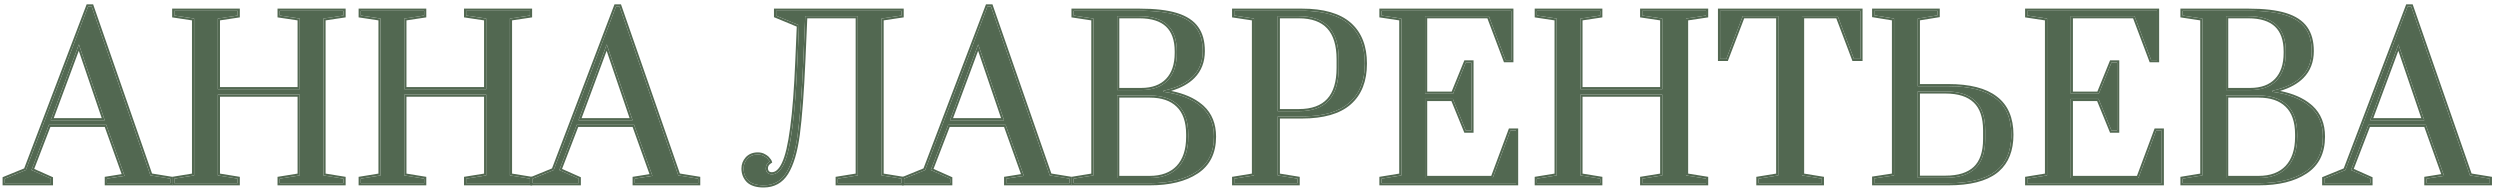 <?xml version="1.0" encoding="UTF-8"?> <svg xmlns="http://www.w3.org/2000/svg" width="232" height="18" viewBox="0 0 232 18" fill="none"><path d="M215.694 17V16.58L217.654 15.78L223.434 0.6H223.754L229.214 16.28L231.054 16.58V17H225.174V16.58L226.814 16.32L225.114 11.58H219.794L218.174 15.78L219.974 16.58V17H215.694ZM219.954 11.16H224.974L222.574 4.12L219.954 11.16Z" fill="#526851"></path><path d="M202.542 16.58L204.382 16.28V1.72L202.542 1.44V1H208.642C210.082 1 211.229 1.133 212.082 1.4C212.935 1.667 213.555 2.073 213.942 2.62C214.329 3.153 214.522 3.86 214.522 4.74C214.522 6.66 213.309 7.887 210.882 8.42V8.52C212.362 8.72 213.509 9.16 214.322 9.84C215.149 10.52 215.562 11.467 215.562 12.68C215.562 14.147 215.022 15.233 213.942 15.94C212.875 16.647 211.429 17 209.602 17H202.542V16.58ZM208.802 8.36C209.869 8.36 210.689 8.06 211.262 7.46C211.835 6.86 212.122 6.007 212.122 4.9V4.78C212.122 2.593 210.962 1.5 208.642 1.5H206.582V8.36H208.802ZM209.602 16.52C210.735 16.52 211.615 16.193 212.242 15.54C212.869 14.873 213.182 13.927 213.182 12.7V12.48C213.182 11.267 212.869 10.36 212.242 9.76C211.629 9.16 210.749 8.86 209.602 8.86H206.582V16.52H209.602Z" fill="#526851"></path><path d="M188.128 17V16.58L189.968 16.28V1.72L188.128 1.44V1H200.168V5.58H199.628L198.088 1.5H192.168V8.7H194.768L195.948 5.8H196.468V12.12H195.948L194.748 9.18H192.168V16.52H198.448L200.088 12.12H200.608V17H188.128Z" fill="#526851"></path><path d="M173.929 16.56L175.769 16.28V1.72L173.929 1.42V1H179.809V1.42L177.969 1.72V8H180.809C182.769 8 184.229 8.373 185.189 9.12C186.162 9.853 186.649 10.98 186.649 12.5C186.649 14.02 186.162 15.153 185.189 15.9C184.229 16.633 182.769 17 180.809 17H173.929V16.56ZM180.529 16.5C181.769 16.5 182.695 16.207 183.309 15.62C183.922 15.033 184.229 14.127 184.229 12.9V12.1C184.229 10.873 183.922 9.967 183.309 9.38C182.695 8.78 181.769 8.48 180.529 8.48H177.969V16.5H180.529Z" fill="#526851"></path><path d="M163.185 17V16.58L165.025 16.28V1.5H161.725L160.205 5.46H159.625V1H172.645V5.46H172.045L170.545 1.5H167.225V16.28L169.065 16.58V17H163.185Z" fill="#526851"></path><path d="M142.62 17V16.58L144.46 16.28V1.72L142.62 1.44V1H148.5V1.44L146.66 1.72V8.28H154.26V1.72L152.4 1.44V1H158.32V1.44L156.46 1.72V16.28L158.32 16.58V17H152.4V16.58L154.26 16.28V8.78H146.66V16.28L148.5 16.58V17H142.62Z" fill="#526851"></path><path d="M128.206 17V16.58L130.046 16.28V1.72L128.206 1.44V1H140.246V5.58H139.706L138.166 1.5H132.246V8.7H134.846L136.026 5.8H136.546V12.12H136.026L134.826 9.18H132.246V16.52H138.526L140.166 12.12H140.686V17H128.206Z" fill="#526851"></path><path d="M114.534 16.58L116.374 16.28V1.72L114.534 1.44V1H120.814C122.788 1 124.254 1.42 125.214 2.26C126.174 3.1 126.654 4.313 126.654 5.9C126.654 7.487 126.174 8.7 125.214 9.54C124.254 10.38 122.788 10.8 120.814 10.8H118.574V16.28L120.414 16.58V17H114.534V16.58ZM120.534 10.32C123.001 10.32 124.234 8.98 124.234 6.3V5.5C124.234 2.833 123.001 1.5 120.534 1.5H118.574V10.32H120.534Z" fill="#526851"></path><path d="M99.632 16.58L101.472 16.28V1.72L99.632 1.44V1H105.732C107.172 1 108.319 1.133 109.172 1.4C110.025 1.667 110.645 2.073 111.032 2.62C111.418 3.153 111.612 3.86 111.612 4.74C111.612 6.66 110.398 7.887 107.972 8.42V8.52C109.452 8.72 110.599 9.16 111.412 9.84C112.239 10.52 112.652 11.467 112.652 12.68C112.652 14.147 112.112 15.233 111.032 15.94C109.965 16.647 108.519 17 106.692 17H99.632V16.58ZM105.892 8.36C106.958 8.36 107.778 8.06 108.352 7.46C108.925 6.86 109.212 6.007 109.212 4.9V4.78C109.212 2.593 108.052 1.5 105.732 1.5H103.672V8.36H105.892ZM106.692 16.52C107.825 16.52 108.705 16.193 109.332 15.54C109.958 14.873 110.272 13.927 110.272 12.7V12.48C110.272 11.267 109.958 10.36 109.332 9.76C108.718 9.16 107.839 8.86 106.692 8.86H103.672V16.52H106.692Z" fill="#526851"></path><path d="M83.897 17V16.58L85.858 15.78L91.638 0.6H91.957L97.418 16.28L99.257 16.58V17H93.377V16.58L95.017 16.32L93.317 11.58H87.998L86.377 15.78L88.177 16.58V17H83.897ZM88.157 11.16H93.177L90.778 4.12L88.157 11.16Z" fill="#526851"></path><path d="M70.865 17.2C70.225 17.2 69.752 17.053 69.445 16.76C69.152 16.453 69.005 16.08 69.005 15.64C69.005 15.293 69.118 14.993 69.345 14.74C69.585 14.473 69.912 14.34 70.325 14.34C70.565 14.34 70.765 14.393 70.925 14.5C71.098 14.593 71.218 14.693 71.285 14.8C71.365 14.893 71.412 14.96 71.425 15C71.185 15.16 71.065 15.367 71.065 15.62C71.065 15.78 71.112 15.913 71.205 16.02C71.311 16.127 71.452 16.18 71.625 16.18C72.065 16.18 72.438 15.853 72.745 15.2C73.065 14.533 73.325 13.427 73.525 11.88C73.738 10.333 73.898 8.233 74.005 5.58L74.145 2.34L72.025 1.46V1H83.665V1.44L81.805 1.72V16.28L83.665 16.58V17H77.745V16.58L79.605 16.28V1.5H74.725L74.545 5.6C74.412 8.587 74.238 10.88 74.025 12.48C73.811 14.067 73.458 15.253 72.965 16.04C72.485 16.813 71.785 17.2 70.865 17.2Z" fill="#526851"></path><path d="M49.425 17V16.58L51.385 15.78L57.165 0.6H57.485L62.945 16.28L64.785 16.58V17H58.905V16.58L60.545 16.32L58.845 11.58H53.525L51.905 15.78L53.705 16.58V17H49.425ZM53.685 11.16H58.705L56.305 4.12L53.685 11.16Z" fill="#526851"></path><path d="M33.48 17V16.58L35.319 16.28V1.72L33.48 1.44V1H39.359V1.44L37.52 1.72V8.28H45.12V1.72L43.26 1.44V1H49.179V1.44L47.319 1.72V16.28L49.179 16.58V17H43.26V16.58L45.12 16.28V8.78H37.52V16.28L39.359 16.58V17H33.48Z" fill="#526851"></path><path d="M16.175 17V16.58L18.015 16.28V1.72L16.175 1.44V1H22.055V1.44L20.215 1.72V8.28H27.815V1.72L25.955 1.44V1H31.875V1.44L30.015 1.72V16.28L31.875 16.58V17H25.955V16.58L27.815 16.28V8.78H20.215V16.28L22.055 16.58V17H16.175Z" fill="#526851"></path><path d="M0.44 17V16.58L2.4 15.78L8.18 0.6H8.5L13.96 16.28L15.8 16.58V17H9.92V16.58L11.56 16.32L9.86 11.58H4.54L2.92 15.78L4.72 16.58V17H0.44ZM4.7 11.16H9.72L7.32 4.12L4.7 11.16Z" fill="#526851"></path><path d="M231.054 16.58L229.214 16.28L223.754 0.6H223.434L217.654 15.78L215.694 16.58V17H219.974V16.58L218.174 15.78L219.794 11.58H225.114L226.814 16.32L225.174 16.58V17H231.054V16.58ZM224.974 11.16H219.954L222.574 4.12L224.974 11.16ZM220.242 10.96H224.694L222.565 4.715L220.242 10.96ZM231.254 17.2H224.974V16.409L225.143 16.383L226.544 16.159L224.974 11.78H219.931L218.428 15.675L220.055 16.398L220.174 16.45V17.2H215.494V16.445L217.497 15.627L223.247 0.529L223.296 0.4H223.896L223.942 0.534L229.363 16.102L231.254 16.41V17.2Z" fill="#526851"></path><path d="M215.562 12.68C215.562 11.543 215.199 10.639 214.473 9.971L214.322 9.84C213.509 9.16 212.362 8.72 210.882 8.52V8.42C213.157 7.92 214.366 6.811 214.508 5.092L214.522 4.74C214.522 3.86 214.329 3.153 213.942 2.62C213.604 2.142 213.087 1.771 212.392 1.507L212.082 1.4C211.335 1.167 210.364 1.035 209.168 1.006L208.642 1L208.643 0.8C210.092 0.8 211.261 0.934 212.142 1.209C213.022 1.484 213.684 1.911 214.104 2.503C214.522 3.08 214.723 3.832 214.723 4.74C214.723 5.746 214.402 6.585 213.754 7.24C213.232 7.767 212.508 8.162 211.595 8.438C212.776 8.675 213.732 9.086 214.449 9.686L214.609 9.824C215.381 10.535 215.762 11.495 215.762 12.68C215.762 14.203 215.197 15.358 214.052 16.107L214.051 16.106C212.94 16.842 211.452 17.2 209.603 17.2H202.342V16.41L204.183 16.109V1.892L202.512 1.638L202.342 1.612V0.8H208.643L208.642 1H202.542V1.44L204.382 1.72V16.28L202.542 16.58V17H209.602L209.94 16.996C211.608 16.955 212.942 16.602 213.942 15.94C214.955 15.277 215.492 14.281 215.556 12.95L215.562 12.68ZM212.982 12.7V12.48C212.982 11.3 212.677 10.454 212.104 9.904L212.103 9.903C211.538 9.351 210.715 9.06 209.603 9.06H206.782V16.32H209.603L209.602 16.52H206.582V8.86H209.602C210.749 8.86 211.629 9.16 212.242 9.76C212.869 10.36 213.182 11.267 213.182 12.48V12.7L213.179 12.927C213.142 14.044 212.829 14.915 212.242 15.54L212.122 15.658C211.505 16.233 210.665 16.52 209.602 16.52L209.603 16.32C210.696 16.32 211.518 16.006 212.098 15.401C212.678 14.783 212.982 13.893 212.982 12.7ZM211.922 4.9V4.78C211.922 3.721 211.642 2.962 211.115 2.466C210.586 1.967 209.774 1.7 208.643 1.7H206.782V8.16H208.802L208.802 8.36H206.582V1.5H208.642C210.962 1.5 212.122 2.593 212.122 4.78V4.9L212.108 5.303C212.046 6.216 211.764 6.935 211.262 7.46C210.689 8.06 209.869 8.36 208.802 8.36L208.802 8.16C209.83 8.16 210.592 7.872 211.117 7.322C211.644 6.771 211.922 5.973 211.922 4.9Z" fill="#526851"></path><path d="M200.608 12.12H200.088L198.448 16.52H192.168V9.18H194.748L195.948 12.12H196.468V5.8H195.948L194.768 8.7H192.168V1.5H198.088L199.628 5.58H200.168V1H188.128V1.44L189.968 1.72V16.28L188.128 16.58V17H200.608V12.12ZM200.368 5.78H199.49L199.441 5.65L197.95 1.7H192.368V8.5H194.634L195.813 5.6H196.668V12.32H195.813L195.763 12.195L194.613 9.38H192.368V16.32H198.31L199.9 12.05L199.949 11.92H200.809V17.2H187.928V16.41L189.769 16.109V1.892L188.098 1.638L187.928 1.612V0.8H200.368V5.78Z" fill="#526851"></path><path d="M184.029 12.9V12.1C184.029 10.903 183.73 10.059 183.171 9.524L183.169 9.523C182.607 8.974 181.74 8.68 180.529 8.68H178.169V16.3H180.529L180.529 16.5H177.969V8.48H180.529C181.769 8.48 182.695 8.78 183.309 9.38C183.922 9.967 184.229 10.873 184.229 12.1V12.9L184.215 13.345C184.148 14.348 183.845 15.107 183.309 15.62L183.19 15.727C182.579 16.242 181.691 16.5 180.529 16.5L180.529 16.3C181.741 16.3 182.609 16.013 183.171 15.476C183.73 14.941 184.029 14.097 184.029 12.9ZM179.809 1H173.929V1.42L175.769 1.72V16.28L173.929 16.56V17H180.809C182.646 17 184.044 16.678 185.003 16.033L185.189 15.9C186.101 15.2 186.587 14.16 186.644 12.78L186.649 12.5C186.649 11.075 186.221 9.995 185.365 9.262L185.189 9.12C184.289 8.42 182.949 8.048 181.171 8.004L180.809 8L180.809 7.8C182.786 7.8 184.298 8.175 185.309 8.96C186.344 9.74 186.849 10.934 186.849 12.5C186.849 13.968 186.406 15.114 185.498 15.905L185.311 16.059C184.3 16.831 182.787 17.2 180.809 17.2H173.729V16.388L173.898 16.362L175.569 16.107V1.89L173.729 1.59V0.8H180.009V1.59L178.169 1.889V7.8H180.809L180.809 8H177.969V1.72L179.809 1.42V1Z" fill="#526851"></path><path d="M169.065 16.58L167.225 16.28V1.5H170.545L172.045 5.46H172.645V1H159.625V5.46H160.205L161.725 1.5H165.025V16.28L163.185 16.58V17H169.065V16.58ZM172.845 5.66H171.907L170.407 1.7H167.425V16.11L169.265 16.41V17.2H162.985V16.41L164.825 16.11V1.7H161.862L160.392 5.531L160.343 5.66H159.425V0.8H172.845V5.66Z" fill="#526851"></path><path d="M148.5 1H142.62V1.44L144.46 1.72V16.28L142.62 16.58V17H148.5V16.58L146.66 16.28V8.78H154.26V16.28L152.4 16.58V17H158.32V16.58L156.46 16.28V1.72L158.32 1.44V1H152.4V1.44L154.26 1.72V8.28H146.66V1.72L148.5 1.44V1ZM158.521 1.612L158.35 1.638L156.66 1.892V16.109L158.353 16.383L158.521 16.41V17.2H152.2V16.41L152.368 16.383L154.061 16.109V8.98H146.86V16.11L148.7 16.41V17.2H142.42V16.41L144.261 16.109V1.892L142.59 1.638L142.42 1.612V0.8H148.7V1.612L148.53 1.638L146.86 1.892V8.08H154.061V1.892L152.2 1.612V0.8H158.521V1.612Z" fill="#526851"></path><path d="M140.686 12.12H140.166L138.526 16.52H132.246V9.18H134.826L136.026 12.12H136.546V5.8H136.026L134.846 8.7H132.246V1.5H138.166L139.706 5.58H140.246V1H128.206V1.44L130.046 1.72V16.28L128.206 16.58V17H140.686V12.12ZM140.446 5.78H139.568L139.52 5.65L138.028 1.7H132.446V8.5H134.712L135.892 5.6H136.746V12.32H135.892L135.841 12.195L134.691 9.38H132.446V16.32H138.388L139.979 12.05L140.027 11.92H140.887V17.2H128.006V16.41L129.847 16.109V1.892L128.176 1.638L128.006 1.612V0.8H140.446V5.78Z" fill="#526851"></path><path d="M120.414 16.58L118.574 16.28V10.8H120.814L121.179 10.795C122.85 10.749 124.133 10.381 125.028 9.692L125.214 9.54C126.114 8.753 126.592 7.637 126.648 6.193L126.654 5.9C126.654 4.412 126.232 3.253 125.389 2.422L125.214 2.26C124.314 1.473 122.969 1.054 121.179 1.005L120.814 1L120.814 0.8C122.811 0.8 124.334 1.224 125.346 2.109C126.359 2.996 126.854 4.271 126.854 5.9C126.854 7.529 126.359 8.804 125.346 9.69C124.334 10.576 122.811 11 120.814 11H118.774V16.11L120.614 16.41V17.2H114.334V16.41L116.175 16.109V1.892L114.504 1.638L114.334 1.612V0.8H120.814L120.814 1H114.534V1.44L116.374 1.72V16.28L114.534 16.58V17H120.414V16.58ZM124.034 6.3V5.5C124.034 4.194 123.732 3.251 123.162 2.636C122.595 2.023 121.732 1.7 120.534 1.7H118.774V10.12H120.534V10.32H118.574V1.5H120.534C123.001 1.5 124.234 2.833 124.234 5.5V6.3C124.234 8.98 123.001 10.32 120.534 10.32V10.12C121.732 10.12 122.595 9.795 123.162 9.18C123.732 8.561 124.034 7.613 124.034 6.3Z" fill="#526851"></path><path d="M112.652 12.68C112.652 11.543 112.289 10.639 111.562 9.971L111.412 9.84C110.599 9.16 109.452 8.72 107.972 8.52V8.42C110.247 7.92 111.455 6.811 111.598 5.092L111.612 4.74C111.612 3.86 111.418 3.153 111.032 2.62C110.694 2.142 110.177 1.771 109.481 1.507L109.172 1.4C108.425 1.167 107.454 1.035 106.258 1.006L105.732 1L105.732 0.8C107.182 0.8 108.351 0.934 109.231 1.209C110.112 1.484 110.774 1.911 111.193 2.503C111.612 3.08 111.812 3.832 111.812 4.74C111.812 5.746 111.492 6.585 110.844 7.24C110.322 7.767 109.598 8.162 108.685 8.438C109.866 8.675 110.822 9.086 111.539 9.686L111.699 9.824C112.471 10.535 112.851 11.495 112.852 12.68C112.852 14.203 112.287 15.358 111.142 16.107L111.141 16.106C110.03 16.842 108.541 17.2 106.692 17.2H99.432V16.41L101.272 16.109V1.892L99.602 1.638L99.432 1.612V0.8H105.732L105.732 1H99.632V1.44L101.472 1.72V16.28L99.632 16.58V17H106.692L107.03 16.996C108.698 16.955 110.032 16.602 111.032 15.94C112.044 15.277 112.582 14.281 112.646 12.95L112.652 12.68ZM110.072 12.7V12.48C110.072 11.3 109.767 10.454 109.193 9.904L109.192 9.903C108.628 9.351 107.805 9.06 106.692 9.06H103.872V16.32H106.692L106.692 16.52H103.672V8.86H106.692C107.839 8.86 108.718 9.16 109.332 9.76C109.958 10.36 110.272 11.267 110.272 12.48V12.7L110.269 12.927C110.232 14.044 109.919 14.915 109.332 15.54L109.212 15.658C108.595 16.233 107.754 16.52 106.692 16.52L106.692 16.32C107.786 16.32 108.608 16.006 109.188 15.401C109.768 14.783 110.072 13.893 110.072 12.7ZM109.012 4.9V4.78C109.012 3.721 108.732 2.962 108.205 2.466C107.676 1.967 106.864 1.7 105.732 1.7H103.872V8.16H105.892L105.892 8.36H103.672V1.5H105.732C108.052 1.5 109.212 2.593 109.212 4.78V4.9L109.198 5.303C109.136 6.216 108.854 6.935 108.352 7.46C107.778 8.06 106.958 8.36 105.892 8.36L105.892 8.16C106.92 8.16 107.681 7.872 108.207 7.322C108.734 6.771 109.012 5.973 109.012 4.9Z" fill="#526851"></path><path d="M99.257 16.58L97.418 16.28L91.957 0.6H91.638L85.858 15.78L83.897 16.58V17H88.177V16.58L86.377 15.78L87.998 11.58H93.317L95.017 16.32L93.377 16.58V17H99.257V16.58ZM93.177 11.16H88.157L90.778 4.12L93.177 11.16ZM88.445 10.96H92.897L90.769 4.715L88.445 10.96ZM99.457 17.2H93.177V16.409L93.346 16.383L94.747 16.159L93.177 11.78H88.134L86.631 15.675L88.258 16.398L88.377 16.45V17.2H83.697V16.445L85.7 15.627L91.45 0.529L91.499 0.4H92.1L92.145 0.534L97.566 16.102L99.457 16.41V17.2Z" fill="#526851"></path><path d="M71.065 15.62C71.065 15.399 71.156 15.213 71.34 15.062L71.425 15C71.412 14.96 71.365 14.893 71.285 14.8C71.218 14.693 71.098 14.593 70.925 14.5C70.765 14.393 70.565 14.34 70.325 14.34C69.912 14.34 69.585 14.473 69.345 14.74C69.118 14.993 69.005 15.293 69.005 15.64L69.012 15.802C69.044 16.172 69.188 16.492 69.445 16.76C69.713 17.017 70.109 17.161 70.633 17.193L70.865 17.2C71.785 17.2 72.485 16.813 72.965 16.04C73.397 15.352 73.72 14.357 73.938 13.057L74.025 12.48C74.185 11.28 74.323 9.69 74.438 7.71L74.545 5.6L74.725 1.5H79.605V16.28L77.745 16.58V17H83.665V16.58L81.805 16.28V1.72L83.665 1.44V1H72.025V1.46L74.145 2.34L74.005 5.58L73.914 7.466C73.814 9.248 73.685 10.72 73.525 11.88C73.325 13.427 73.065 14.533 72.745 15.2C72.438 15.853 72.065 16.18 71.625 16.18L71.625 15.98C71.945 15.98 72.267 15.747 72.564 15.115L72.564 15.113C72.87 14.477 73.127 13.398 73.326 11.854V11.852C73.538 10.315 73.698 8.222 73.805 5.571L73.938 2.471L71.948 1.645L71.824 1.594V0.8H83.864V1.612L82.005 1.892V16.109L83.696 16.383L83.864 16.41V17.2H77.545V16.41L77.713 16.383L79.404 16.109V1.7H74.916L74.744 5.608C74.611 8.597 74.437 10.898 74.223 12.507C74.008 14.103 73.649 15.322 73.134 16.145C72.617 16.977 71.853 17.4 70.864 17.4C70.199 17.4 69.666 17.248 69.307 16.904L69.3 16.898C68.969 16.553 68.805 16.129 68.805 15.64C68.805 15.245 68.935 14.897 69.195 14.606C69.479 14.291 69.864 14.14 70.324 14.14C70.587 14.14 70.823 14.198 71.019 14.324L71.153 14.403C71.271 14.48 71.367 14.569 71.436 14.67C71.478 14.719 71.514 14.765 71.543 14.806C71.569 14.843 71.598 14.888 71.614 14.937L71.662 15.082L71.535 15.166C71.342 15.295 71.265 15.444 71.265 15.62C71.265 15.736 71.297 15.819 71.352 15.884C71.415 15.944 71.5 15.98 71.625 15.98L71.625 16.18L71.501 16.17C71.383 16.15 71.285 16.1 71.205 16.02C71.135 15.94 71.091 15.845 71.073 15.735L71.065 15.62Z" fill="#526851"></path><path d="M64.785 16.58L62.945 16.28L57.485 0.6H57.165L51.385 15.78L49.425 16.58V17H53.705V16.58L51.905 15.78L53.525 11.58H58.845L60.545 16.32L58.905 16.58V17H64.785V16.58ZM58.705 11.16H53.685L56.305 4.12L58.705 11.16ZM53.973 10.96H58.425L56.296 4.715L53.973 10.96ZM64.984 17.2H58.704V16.409L58.873 16.383L60.274 16.159L58.704 11.78H53.661L52.158 15.675L53.785 16.398L53.904 16.45V17.2H49.225V16.445L51.227 15.627L56.977 0.529L57.026 0.4H57.627L57.673 0.534L63.094 16.102L64.984 16.41V17.2Z" fill="#526851"></path><path d="M39.359 1H33.48V1.44L35.319 1.72V16.28L33.48 16.58V17H39.359V16.58L37.52 16.28V8.78H45.12V16.28L43.26 16.58V17H49.179V16.58L47.319 16.28V1.72L49.179 1.44V1H43.26V1.44L45.12 1.72V8.28H37.52V1.72L39.359 1.44V1ZM49.38 1.612L49.209 1.638L47.52 1.892V16.109L49.212 16.383L49.38 16.41V17.2H43.06V16.41L43.227 16.383L44.92 16.109V8.98H37.72V16.11L39.56 16.41V17.2H33.279V16.41L35.12 16.109V1.892L33.449 1.638L33.279 1.612V0.8H39.56V1.612L39.39 1.638L37.72 1.892V8.08H44.92V1.892L43.06 1.612V0.8H49.38V1.612Z" fill="#526851"></path><path d="M22.055 1H16.175V1.44L18.015 1.72V16.28L16.175 16.58V17H22.055V16.58L20.215 16.28V8.78H27.815V16.28L25.955 16.58V17H31.875V16.58L30.015 16.28V1.72L31.875 1.44V1H25.955V1.44L27.815 1.72V8.28H20.215V1.72L22.055 1.44V1ZM32.075 1.612L31.904 1.638L30.215 1.892V16.109L31.907 16.383L32.075 16.41V17.2H25.755V16.41L25.923 16.383L27.615 16.109V8.98H20.415V16.11L22.255 16.41V17.2H15.975V16.41L17.815 16.109V1.892L16.145 1.638L15.975 1.612V0.8H22.255V1.612L22.085 1.638L20.415 1.892V8.08H27.615V1.892L25.755 1.612V0.8H32.075V1.612Z" fill="#526851"></path><path d="M15.8 16.58L13.96 16.28L8.5 0.6H8.18L2.4 15.78L0.44 16.58V17H4.72V16.58L2.92 15.78L4.54 11.58H9.86L11.56 16.32L9.92 16.58V17H15.8V16.58ZM9.72 11.16H4.7L7.32 4.12L9.72 11.16ZM4.988 10.96H9.44L7.312 4.715L4.988 10.96ZM16 17.2H9.72V16.409L9.889 16.383L11.29 16.159L9.72 11.78H4.677L3.174 15.675L4.801 16.398L4.92 16.45V17.2H0.24V16.445L2.243 15.627L7.993 0.529L8.042 0.4H8.643L8.688 0.534L14.109 16.102L16 16.41V17.2Z" fill="#526851"></path></svg> 